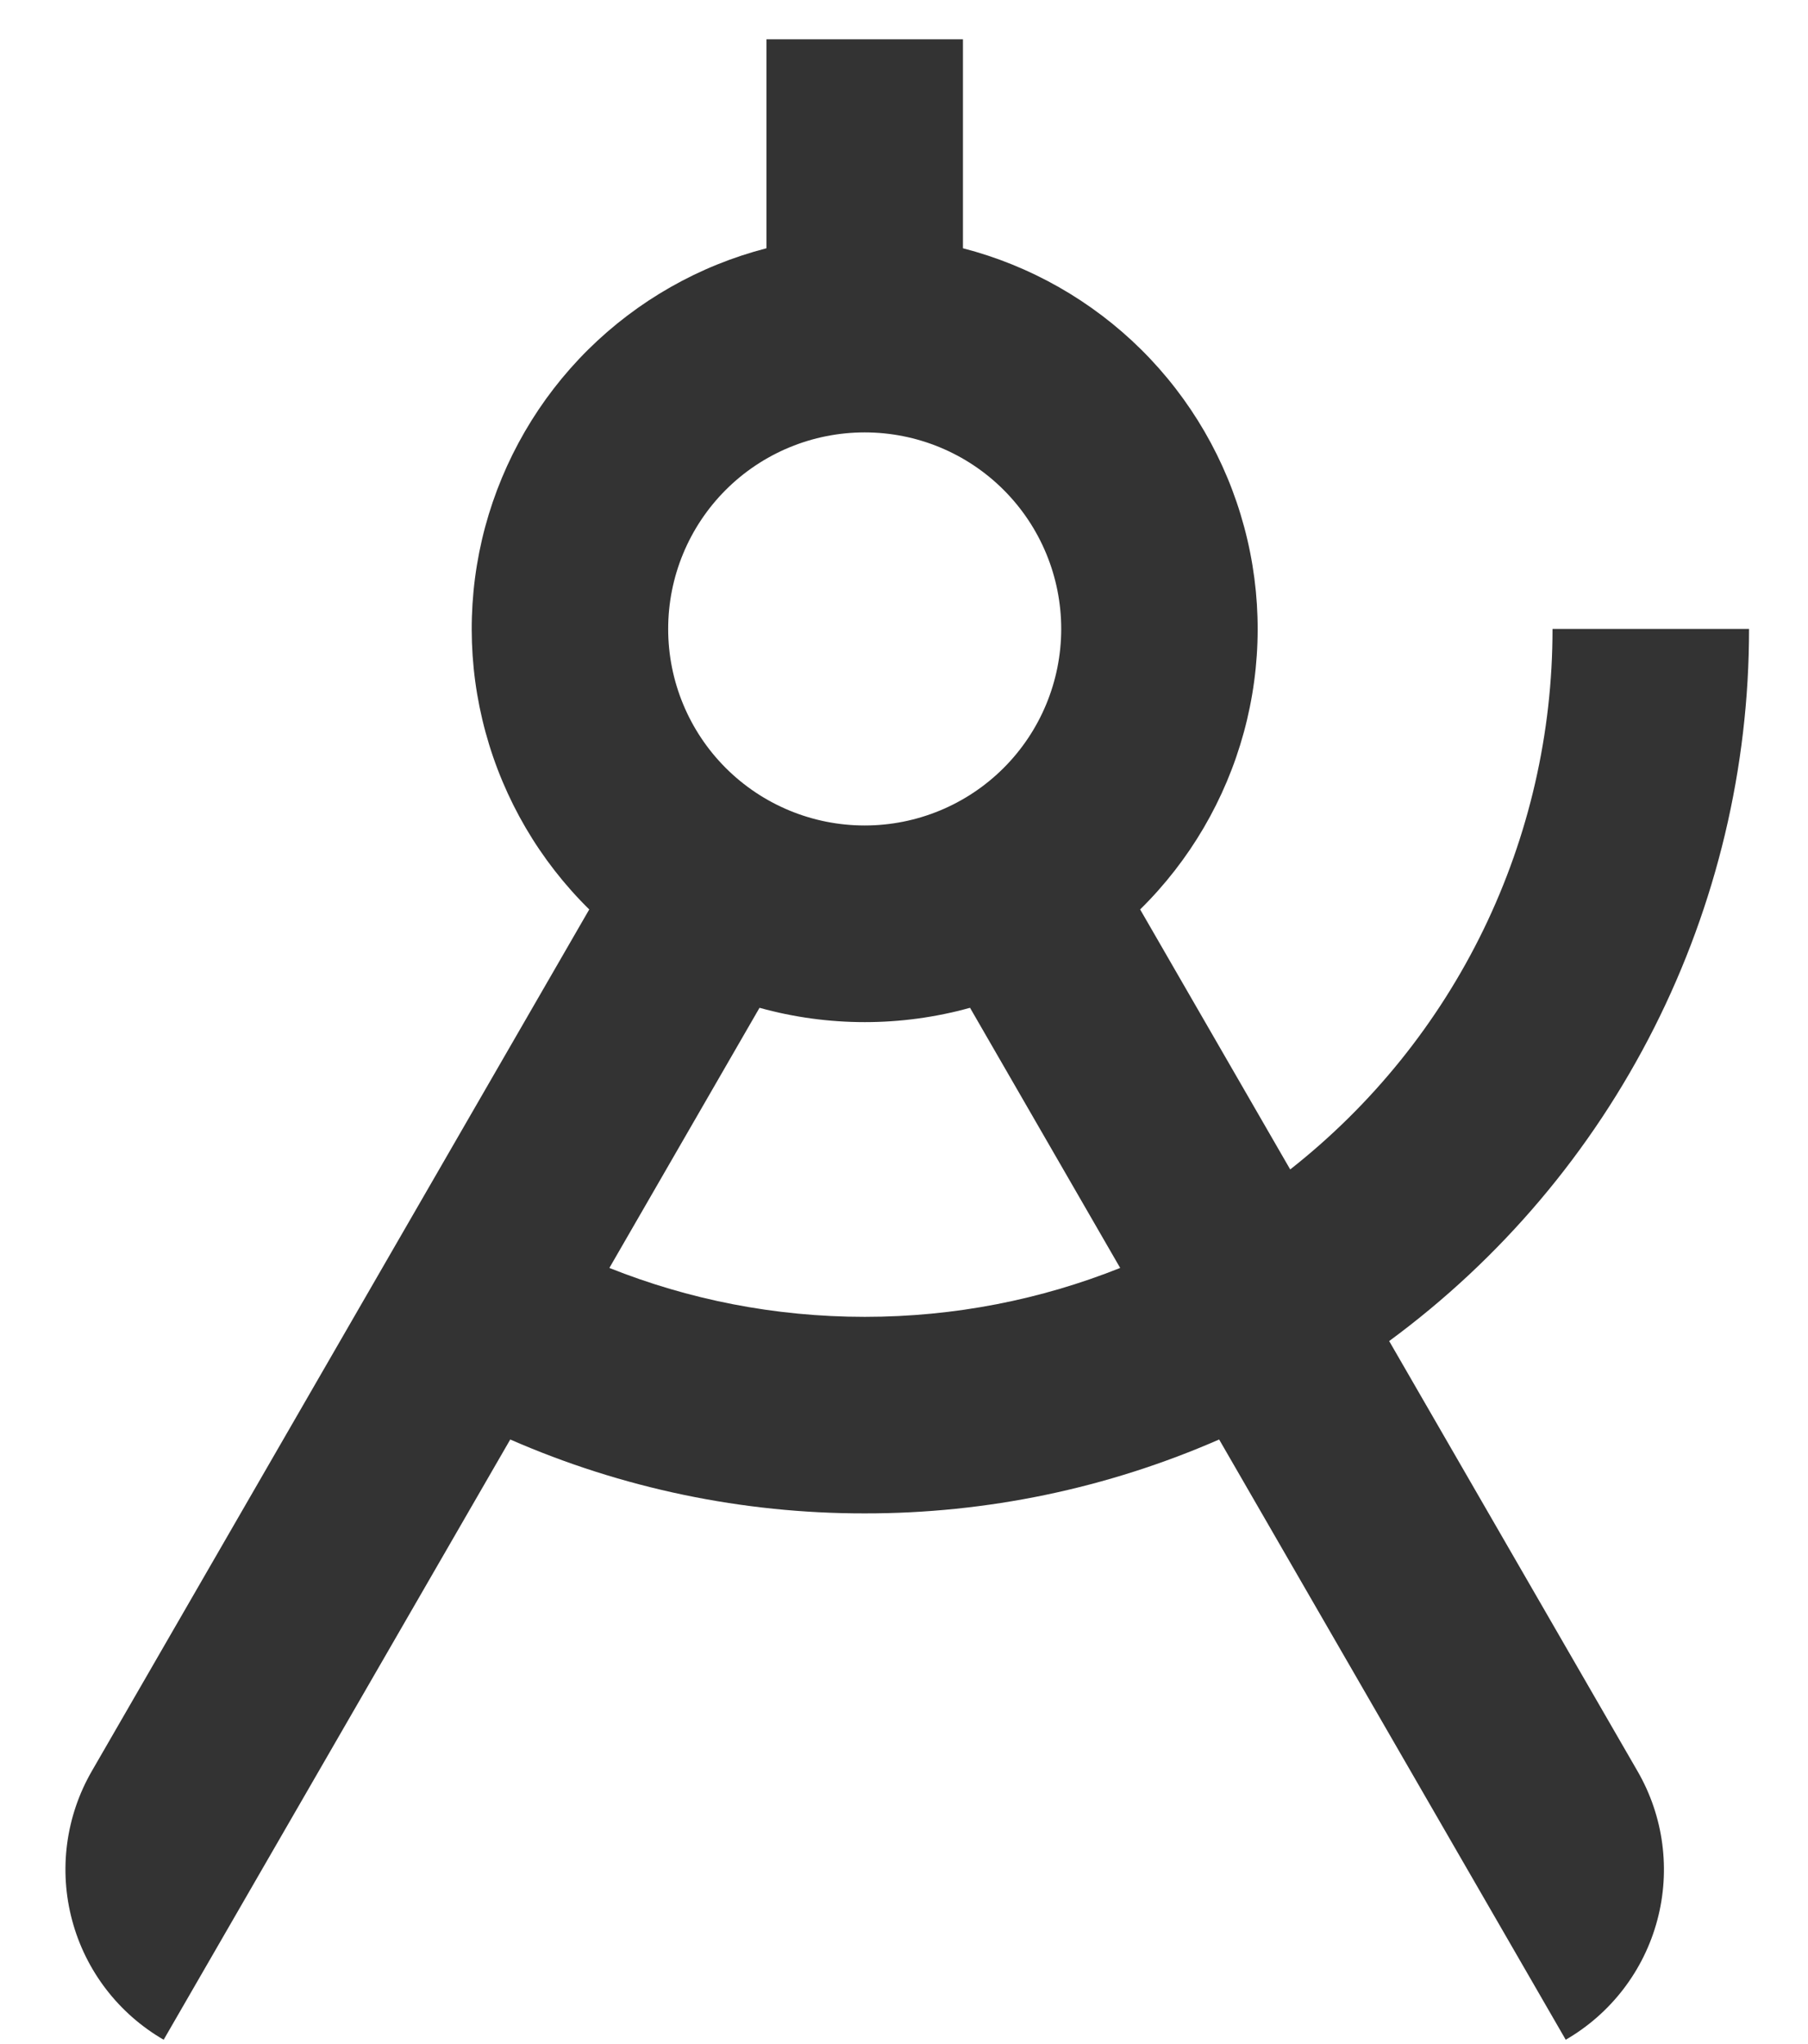 <svg width="23" height="26" viewBox="0 0 23 26" fill="none" xmlns="http://www.w3.org/2000/svg">
<path d="M16.413 14.875C17.453 14.057 18.295 13.013 18.873 11.822C19.451 10.631 19.751 9.324 19.75 8H22.25C22.251 9.763 21.837 11.502 21.042 13.075C20.247 14.649 19.093 16.013 17.672 17.058L20.832 22.53C21.164 23.104 21.254 23.787 21.082 24.427C20.911 25.067 20.492 25.613 19.918 25.945L15.509 18.31C14.087 18.932 12.552 19.252 11 19.25C9.448 19.252 7.913 18.932 6.491 18.31L2.082 25.945C1.508 25.613 1.089 25.067 0.918 24.427C0.746 23.787 0.836 23.104 1.167 22.53L7.496 11.568C6.865 10.947 6.41 10.17 6.177 9.315C5.944 8.461 5.942 7.561 6.171 6.705C6.401 5.85 6.853 5.071 7.481 4.448C8.11 3.825 8.893 3.379 9.75 3.158V0.5H12.25V3.158C13.107 3.379 13.89 3.825 14.519 4.448C15.147 5.071 15.599 5.85 15.828 6.705C16.058 7.561 16.056 8.461 15.823 9.315C15.59 10.17 15.135 10.947 14.504 11.568L16.413 14.875ZM14.25 16.128L12.34 12.819C11.464 13.062 10.538 13.062 9.662 12.819L7.752 16.128C8.757 16.529 9.852 16.75 11.001 16.75C12.149 16.75 13.245 16.529 14.25 16.128ZM11 10.5C11.663 10.5 12.299 10.237 12.768 9.768C13.237 9.299 13.5 8.663 13.5 8C13.5 7.337 13.237 6.701 12.768 6.232C12.299 5.763 11.663 5.5 11 5.5C10.337 5.5 9.701 5.763 9.232 6.232C8.763 6.701 8.5 7.337 8.5 8C8.5 8.663 8.763 9.299 9.232 9.768C9.701 10.237 10.337 10.5 11 10.5Z" fill="#333333"/>
</svg>
